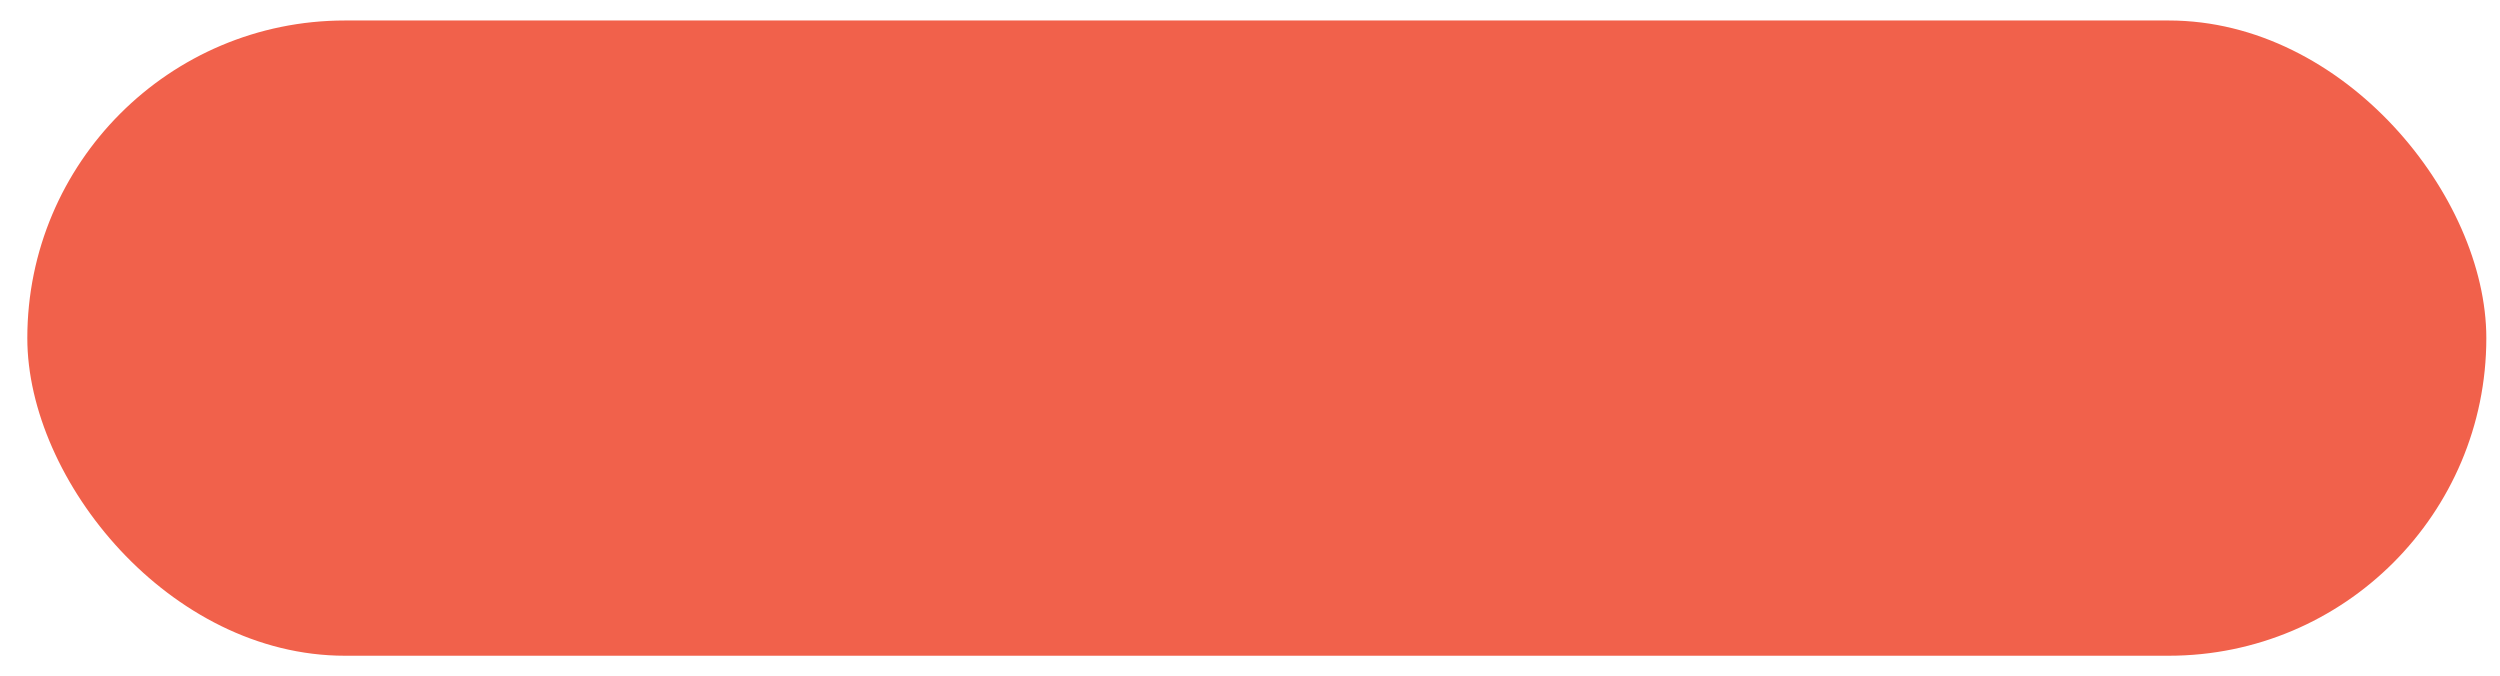 <?xml version="1.0" encoding="UTF-8"?>
<svg xmlns="http://www.w3.org/2000/svg" width="122" height="33" viewBox="0 0 122 33" fill="none">
  <style>
.fill-fade{
	animation: fadding 2s infinite linear;
}
@keyframes fadding{
	0%{fill-opacity: 0}
	50%{fill-opacity: 0.5}
	100%{fill-opacity: 0}
}
</style>
  <g clip-path="url(#clip0_3413_4367)">
    <path d="M38.296 11.376L37.176 12.23C36.616 11.502 35.692 11.096 34.782 11.096C32.556 11.096 31.086 12.874 31.086 15.128C31.086 17.214 32.472 18.992 34.782 18.992C35.916 18.992 36.784 18.488 37.372 17.662L38.506 18.516C38.212 18.922 37.022 20.252 34.754 20.252C31.604 20.252 29.658 17.62 29.658 15.128C29.658 12.048 31.772 9.836 34.824 9.836C36.126 9.836 37.498 10.326 38.296 11.376ZM39.809 20V9.416H41.069V14.386H41.097C41.419 13.686 42.259 13.196 43.281 13.196C44.569 13.196 45.689 13.966 45.689 15.73V20H44.429V16.08C44.429 14.834 43.715 14.372 42.917 14.372C41.867 14.372 41.069 15.044 41.069 16.584V20H39.809ZM48.373 14.96L47.617 14.176C48.317 13.518 49.325 13.196 50.249 13.196C52.209 13.196 53.021 14.26 53.021 15.408V18.796C53.021 19.258 53.035 19.65 53.077 20H51.957C51.929 19.664 51.915 19.328 51.915 18.992H51.887C51.327 19.846 50.571 20.168 49.563 20.168C48.331 20.168 47.267 19.468 47.267 18.18C47.267 16.472 48.905 15.884 50.921 15.884H51.845V15.604C51.845 14.918 51.341 14.204 50.263 14.204C49.297 14.204 48.835 14.61 48.373 14.96ZM51.845 16.808H51.173C49.983 16.808 48.527 17.018 48.527 18.082C48.527 18.838 49.087 19.16 49.955 19.16C51.355 19.16 51.845 18.124 51.845 17.228V16.808ZM58.404 13.364V14.456H56.599V17.466C56.599 18.208 56.599 18.992 57.55 18.992C57.844 18.992 58.194 18.95 58.447 18.796V19.944C58.153 20.112 57.565 20.168 57.312 20.168C55.367 20.168 55.339 18.978 55.339 17.914V14.456H53.883V13.364H55.339V11.502H56.599V13.364H58.404ZM60.03 20V13.364H61.29V14.386H61.318C61.64 13.686 62.48 13.196 63.306 13.196C63.502 13.196 63.698 13.224 63.866 13.28L63.81 14.638C63.6 14.582 63.39 14.54 63.194 14.54C61.962 14.54 61.29 15.212 61.29 16.668V20H60.03ZM65.988 16.682C65.988 18.026 66.828 18.992 68.172 18.992C69.516 18.992 70.356 18.026 70.356 16.682C70.356 15.338 69.516 14.372 68.172 14.372C66.828 14.372 65.988 15.338 65.988 16.682ZM64.644 16.682C64.644 14.75 66.198 13.196 68.172 13.196C70.146 13.196 71.7 14.75 71.7 16.682C71.7 18.614 70.146 20.168 68.172 20.168C66.198 20.168 64.644 18.614 64.644 16.682ZM74.3 16.682C74.3 18.026 75.14 18.992 76.484 18.992C77.828 18.992 78.668 18.026 78.668 16.682C78.668 15.338 77.828 14.372 76.484 14.372C75.14 14.372 74.3 15.338 74.3 16.682ZM72.956 16.682C72.956 14.75 74.51 13.196 76.484 13.196C78.458 13.196 80.012 14.75 80.012 16.682C80.012 18.614 78.458 20.168 76.484 20.168C74.51 20.168 72.956 18.614 72.956 16.682ZM81.591 20V13.364H82.767V14.4H82.795C82.921 14.008 83.733 13.196 84.923 13.196C85.903 13.196 86.575 13.616 86.995 14.428C87.429 13.616 88.297 13.196 89.095 13.196C91.139 13.196 91.615 14.652 91.615 16.136V20H90.355V16.304C90.355 15.296 90.145 14.372 88.927 14.372C87.709 14.372 87.233 15.198 87.233 16.374V20H85.973V16.528C85.973 15.268 85.791 14.372 84.573 14.372C83.663 14.372 82.851 15.058 82.851 16.556V20H81.591Z" fill="#4D5966"></path>
    <rect x="1.333" y="1" width="120" height="31" rx="15.5" fill="#F1614B" class="fill-fade"></rect>
  </g>
  <defs>
    <clipPath id="clip0_3413_4367">
      <rect width="122" height="33" rx="16.5" fill="white"></rect>
    </clipPath>
  </defs>
</svg>
